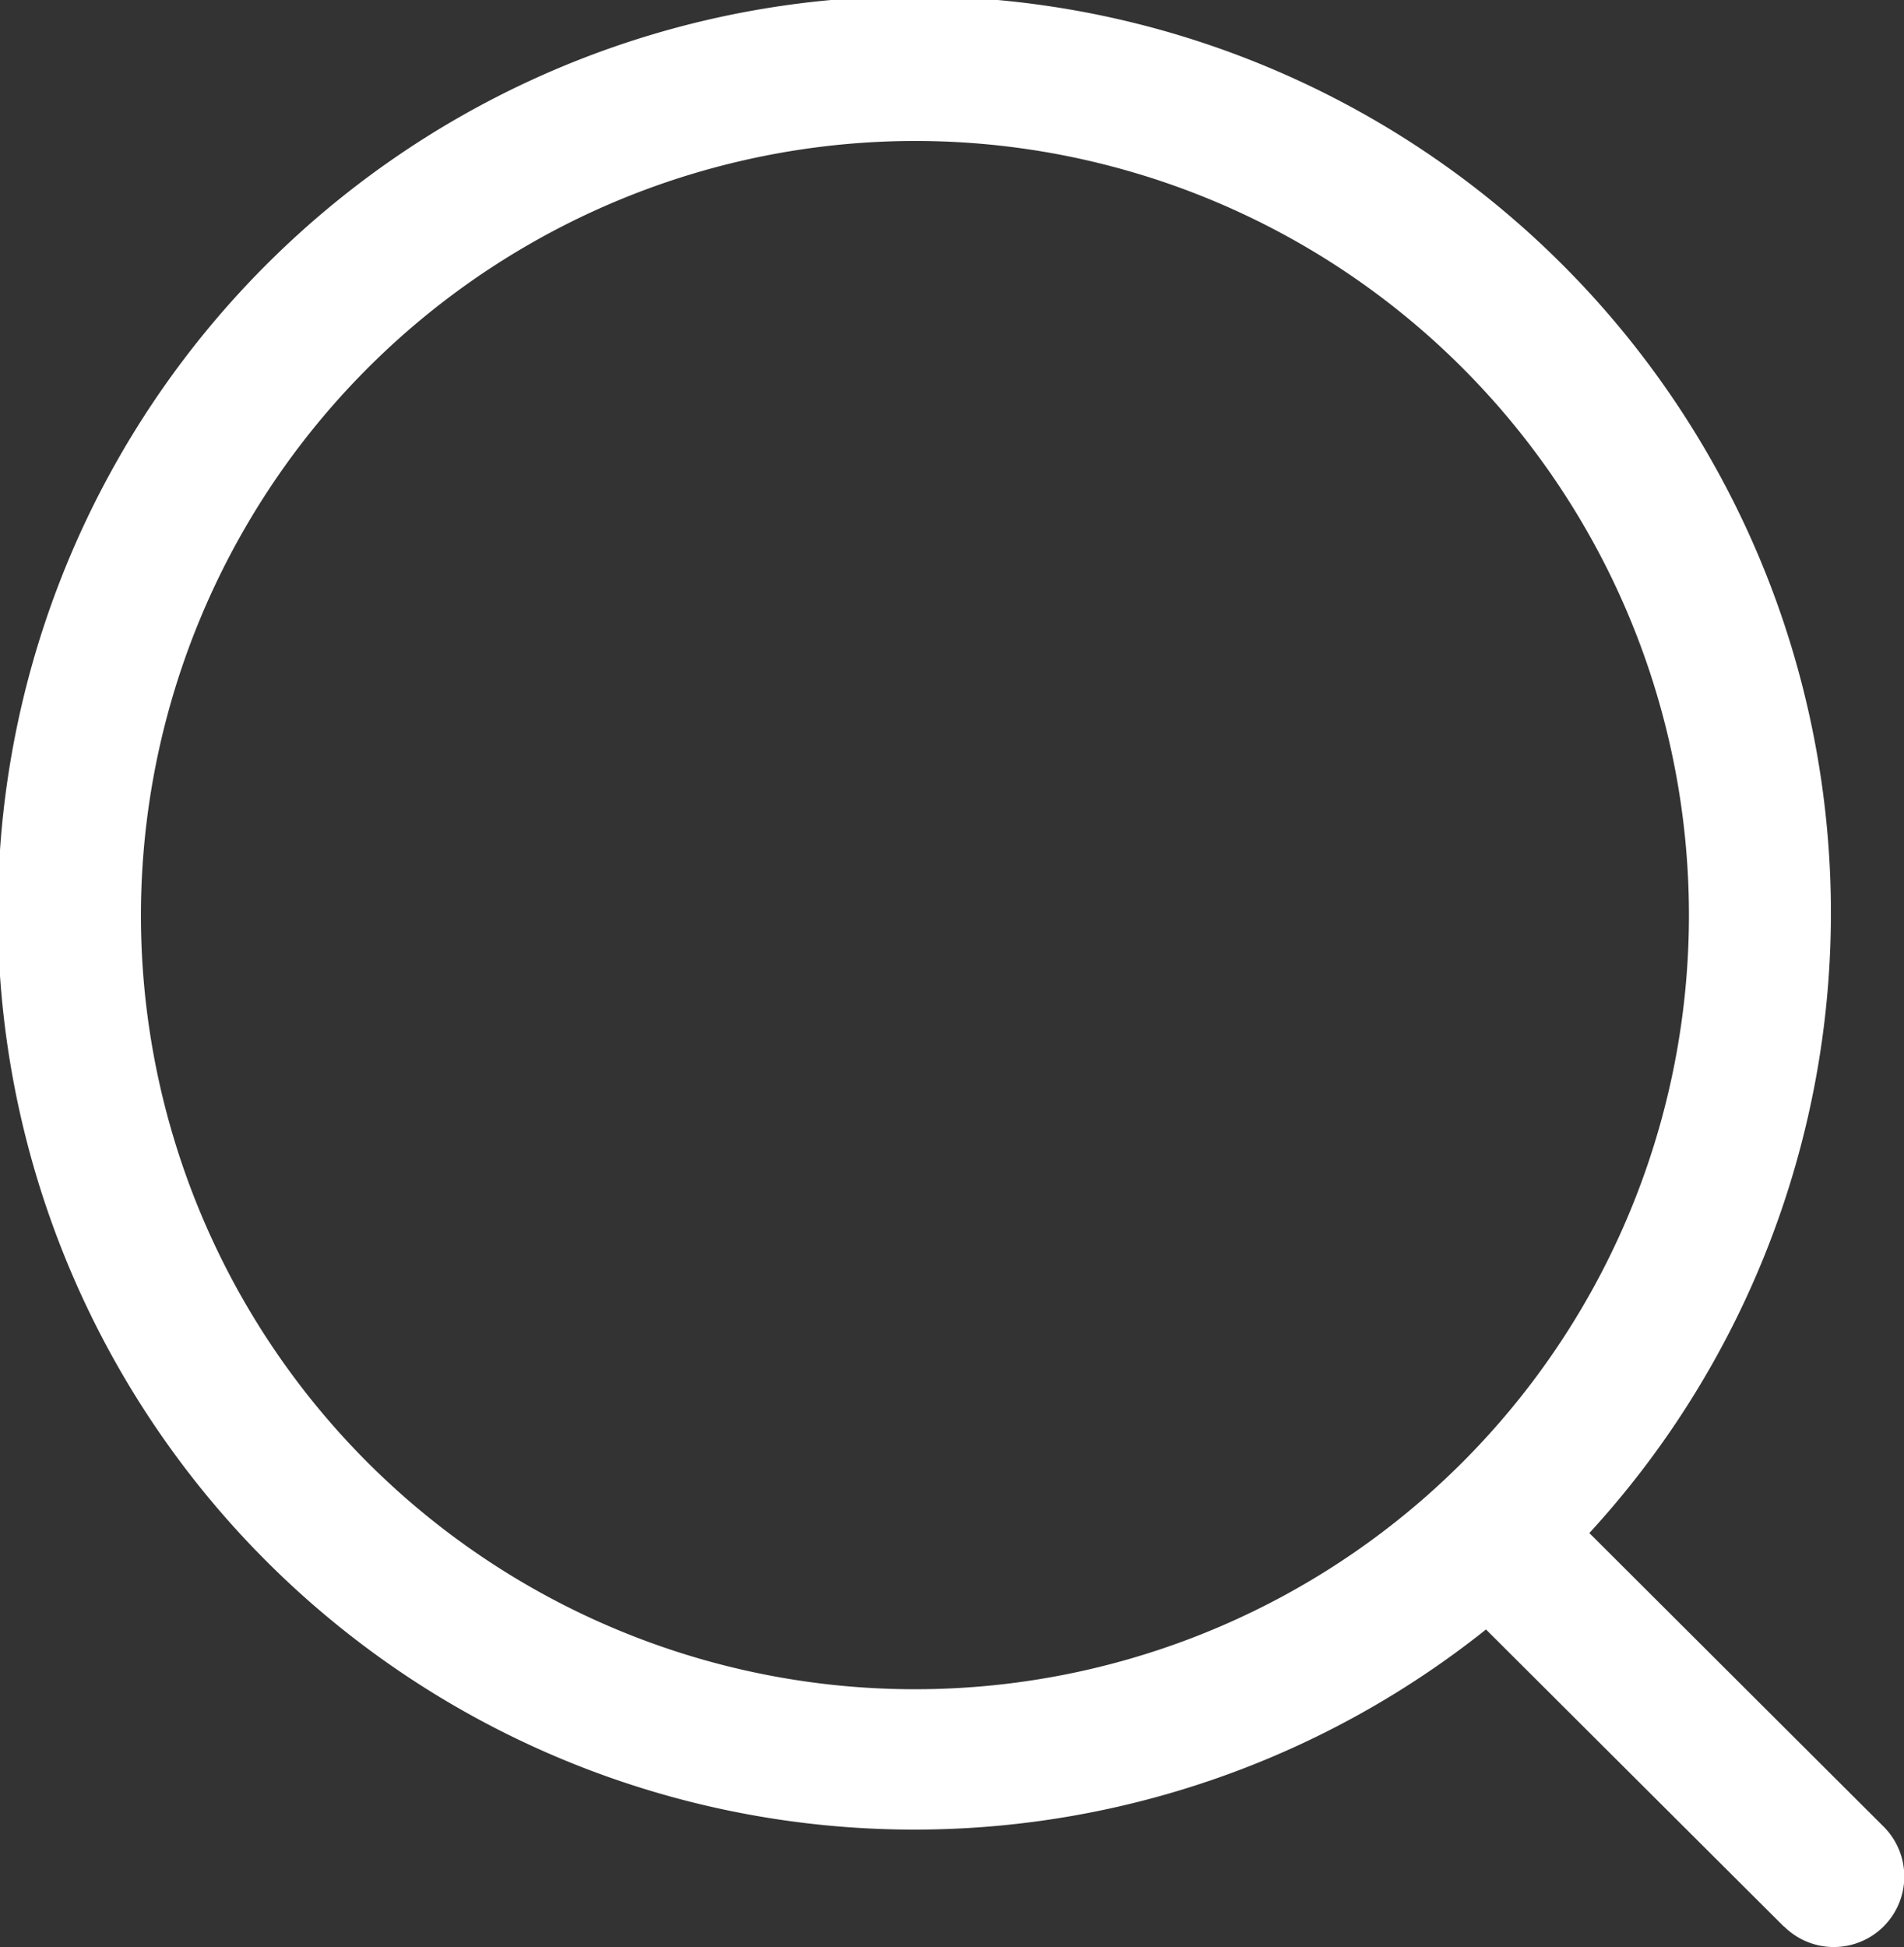 <svg id="Icon_search" data-name="Icon search" xmlns="http://www.w3.org/2000/svg" width="20.265" height="20.722" viewBox="0 0 20.265 20.722">
  <rect x="0" y="0" width="20.265" height="20.722" fill="#333333" stroke="none"/>
  <g id="Search" transform="translate(0 0)">
    <path id="Combined_Shape" data-name="Combined Shape" d="M18.985,20.5l-3.169-3.16a9.755,9.755,0,1,1,1.1-1.026l3.132,3.124a.75.75,0,0,1-1.06,1.062ZM1.5,9.738A8.238,8.238,0,1,0,9.739,1.5,8.247,8.247,0,0,0,1.5,9.738Z" transform="translate(0 0)" fill="#fff"/>
  </g>
</svg>

